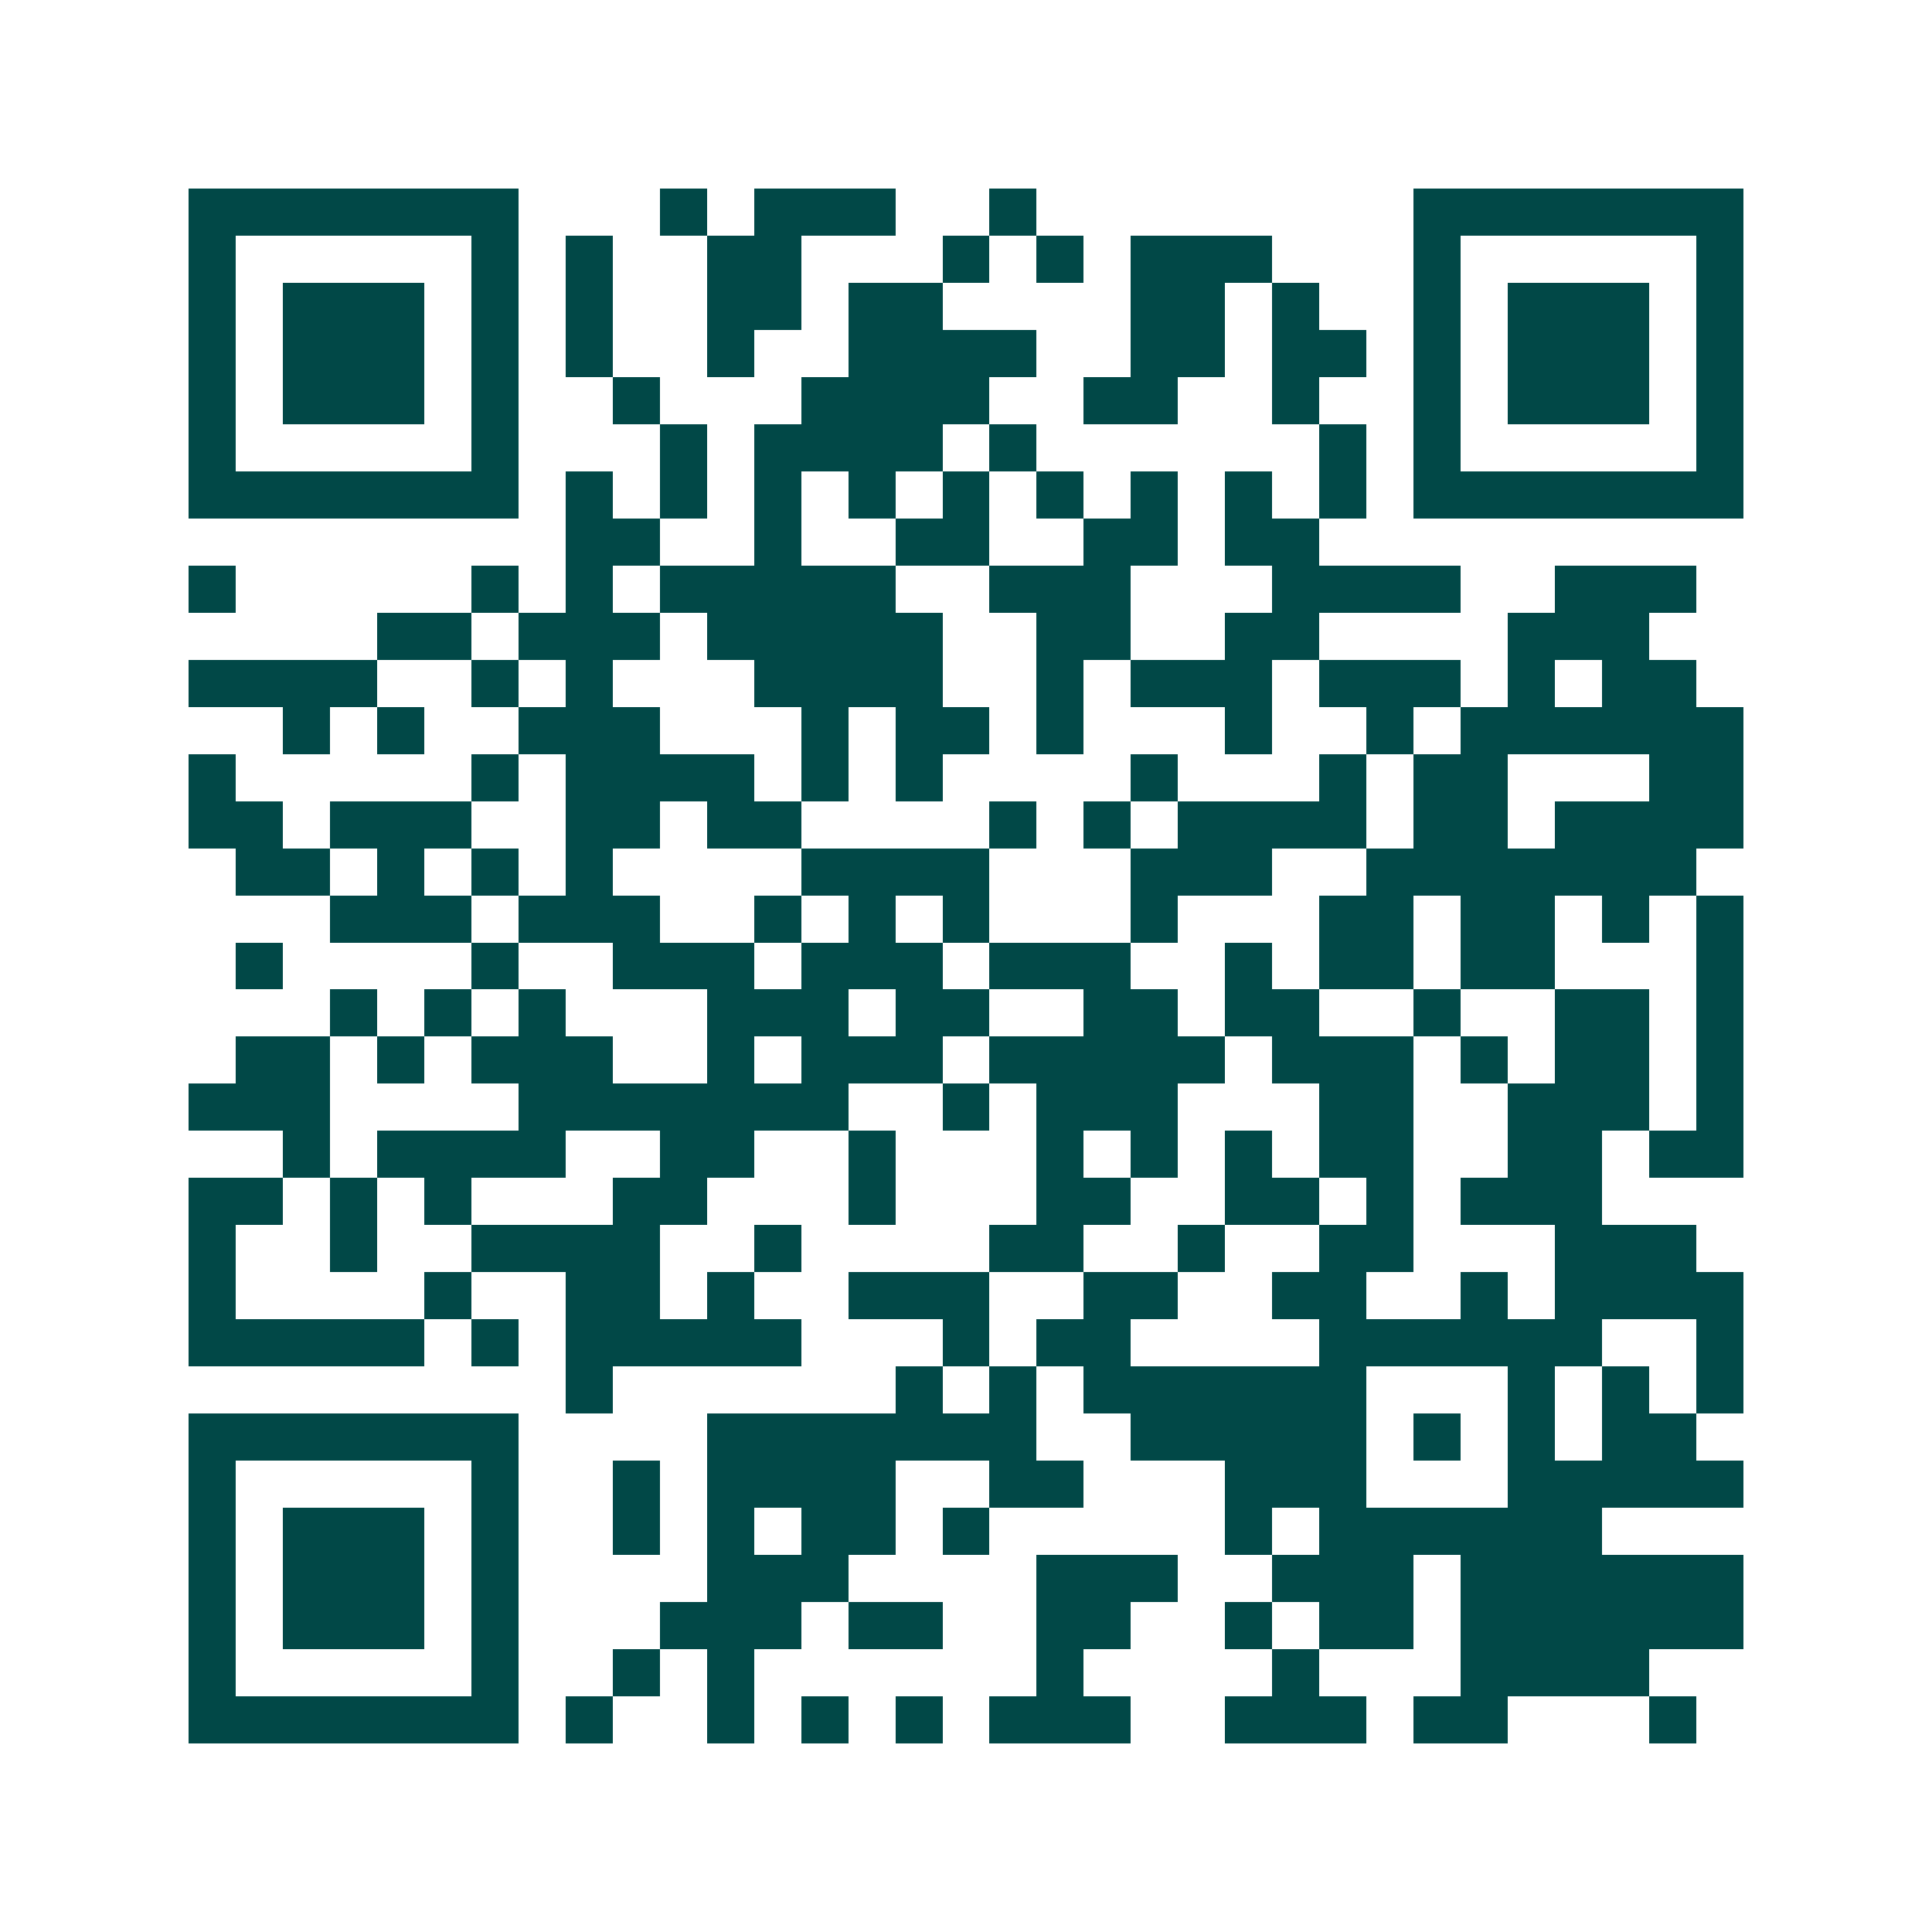 <svg xmlns="http://www.w3.org/2000/svg" width="200" height="200" viewBox="0 0 41 41" shape-rendering="crispEdges"><path fill="#ffffff" d="M0 0h41v41H0z"/><path stroke="#014847" d="M4 4.5h7m3 0h1m1 0h3m2 0h1m8 0h7M4 5.5h1m5 0h1m1 0h1m2 0h2m3 0h1m1 0h1m1 0h3m3 0h1m5 0h1M4 6.5h1m1 0h3m1 0h1m1 0h1m2 0h2m1 0h2m4 0h2m1 0h1m2 0h1m1 0h3m1 0h1M4 7.5h1m1 0h3m1 0h1m1 0h1m2 0h1m2 0h4m2 0h2m1 0h2m1 0h1m1 0h3m1 0h1M4 8.5h1m1 0h3m1 0h1m2 0h1m3 0h4m2 0h2m2 0h1m2 0h1m1 0h3m1 0h1M4 9.5h1m5 0h1m3 0h1m1 0h4m1 0h1m6 0h1m1 0h1m5 0h1M4 10.5h7m1 0h1m1 0h1m1 0h1m1 0h1m1 0h1m1 0h1m1 0h1m1 0h1m1 0h1m1 0h7M12 11.5h2m2 0h1m2 0h2m2 0h2m1 0h2M4 12.5h1m5 0h1m1 0h1m1 0h5m2 0h3m3 0h4m2 0h3M8 13.5h2m1 0h3m1 0h5m2 0h2m2 0h2m4 0h3M4 14.5h4m2 0h1m1 0h1m3 0h4m2 0h1m1 0h3m1 0h3m1 0h1m1 0h2M6 15.5h1m1 0h1m2 0h3m3 0h1m1 0h2m1 0h1m3 0h1m2 0h1m1 0h6M4 16.5h1m5 0h1m1 0h4m1 0h1m1 0h1m4 0h1m3 0h1m1 0h2m3 0h2M4 17.5h2m1 0h3m2 0h2m1 0h2m4 0h1m1 0h1m1 0h4m1 0h2m1 0h4M5 18.5h2m1 0h1m1 0h1m1 0h1m4 0h4m3 0h3m2 0h7M7 19.5h3m1 0h3m2 0h1m1 0h1m1 0h1m3 0h1m3 0h2m1 0h2m1 0h1m1 0h1M5 20.5h1m4 0h1m2 0h3m1 0h3m1 0h3m2 0h1m1 0h2m1 0h2m3 0h1M7 21.5h1m1 0h1m1 0h1m3 0h3m1 0h2m2 0h2m1 0h2m2 0h1m2 0h2m1 0h1M5 22.5h2m1 0h1m1 0h3m2 0h1m1 0h3m1 0h5m1 0h3m1 0h1m1 0h2m1 0h1M4 23.5h3m4 0h7m2 0h1m1 0h3m3 0h2m2 0h3m1 0h1M6 24.5h1m1 0h4m2 0h2m2 0h1m3 0h1m1 0h1m1 0h1m1 0h2m2 0h2m1 0h2M4 25.5h2m1 0h1m1 0h1m3 0h2m3 0h1m3 0h2m2 0h2m1 0h1m1 0h3M4 26.5h1m2 0h1m2 0h4m2 0h1m4 0h2m2 0h1m2 0h2m3 0h3M4 27.5h1m4 0h1m2 0h2m1 0h1m2 0h3m2 0h2m2 0h2m2 0h1m1 0h4M4 28.5h5m1 0h1m1 0h5m3 0h1m1 0h2m4 0h6m2 0h1M12 29.5h1m6 0h1m1 0h1m1 0h6m3 0h1m1 0h1m1 0h1M4 30.5h7m4 0h7m2 0h5m1 0h1m1 0h1m1 0h2M4 31.5h1m5 0h1m2 0h1m1 0h4m2 0h2m3 0h3m3 0h5M4 32.5h1m1 0h3m1 0h1m2 0h1m1 0h1m1 0h2m1 0h1m5 0h1m1 0h6M4 33.5h1m1 0h3m1 0h1m4 0h3m4 0h3m2 0h3m1 0h6M4 34.5h1m1 0h3m1 0h1m3 0h3m1 0h2m2 0h2m2 0h1m1 0h2m1 0h6M4 35.5h1m5 0h1m2 0h1m1 0h1m6 0h1m4 0h1m3 0h4M4 36.5h7m1 0h1m2 0h1m1 0h1m1 0h1m1 0h3m2 0h3m1 0h2m3 0h1"/></svg>
